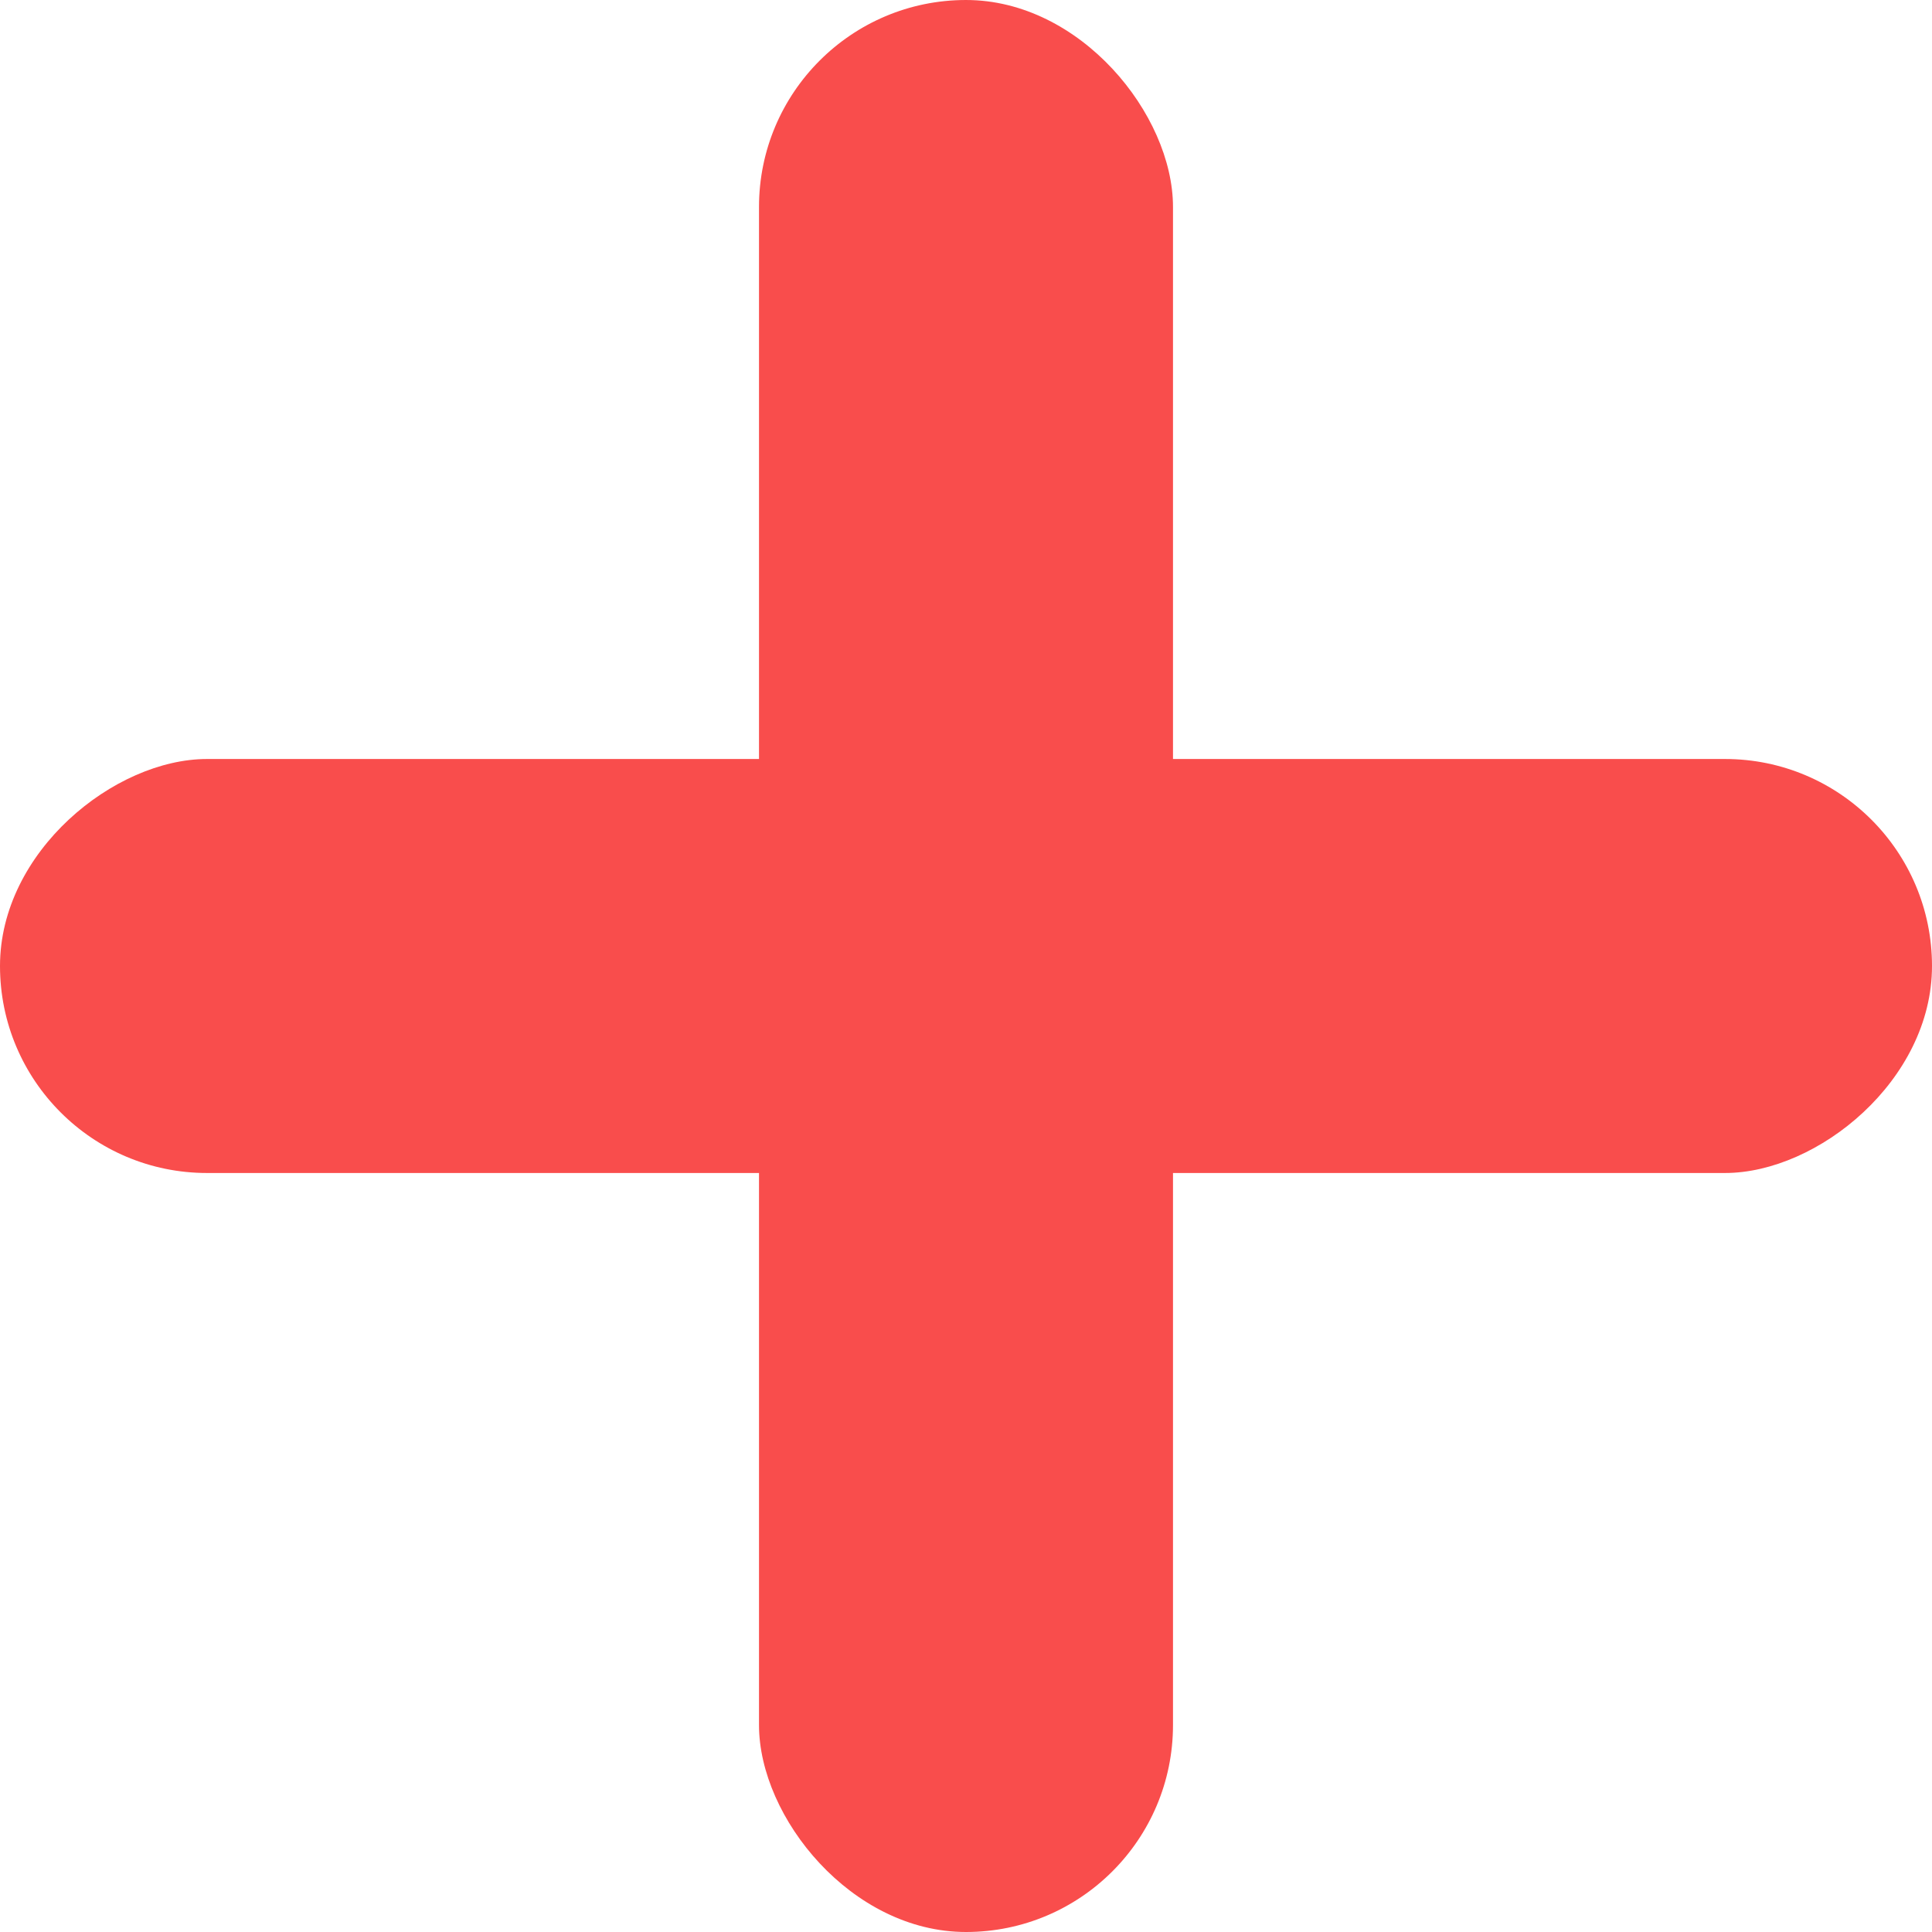 <svg width="14" height="14" viewBox="0 0 14 14" fill="none" xmlns="http://www.w3.org/2000/svg">
<rect x="14" y="5.5" width="3" height="14" rx="1.5" transform="rotate(90 14 5.5)" fill="#F94D4C"/>
<rect x="8.5" y="14" width="3" height="14" rx="1.5" transform="rotate(-180 8.5 14)" fill="#F94D4C"/>
</svg>
